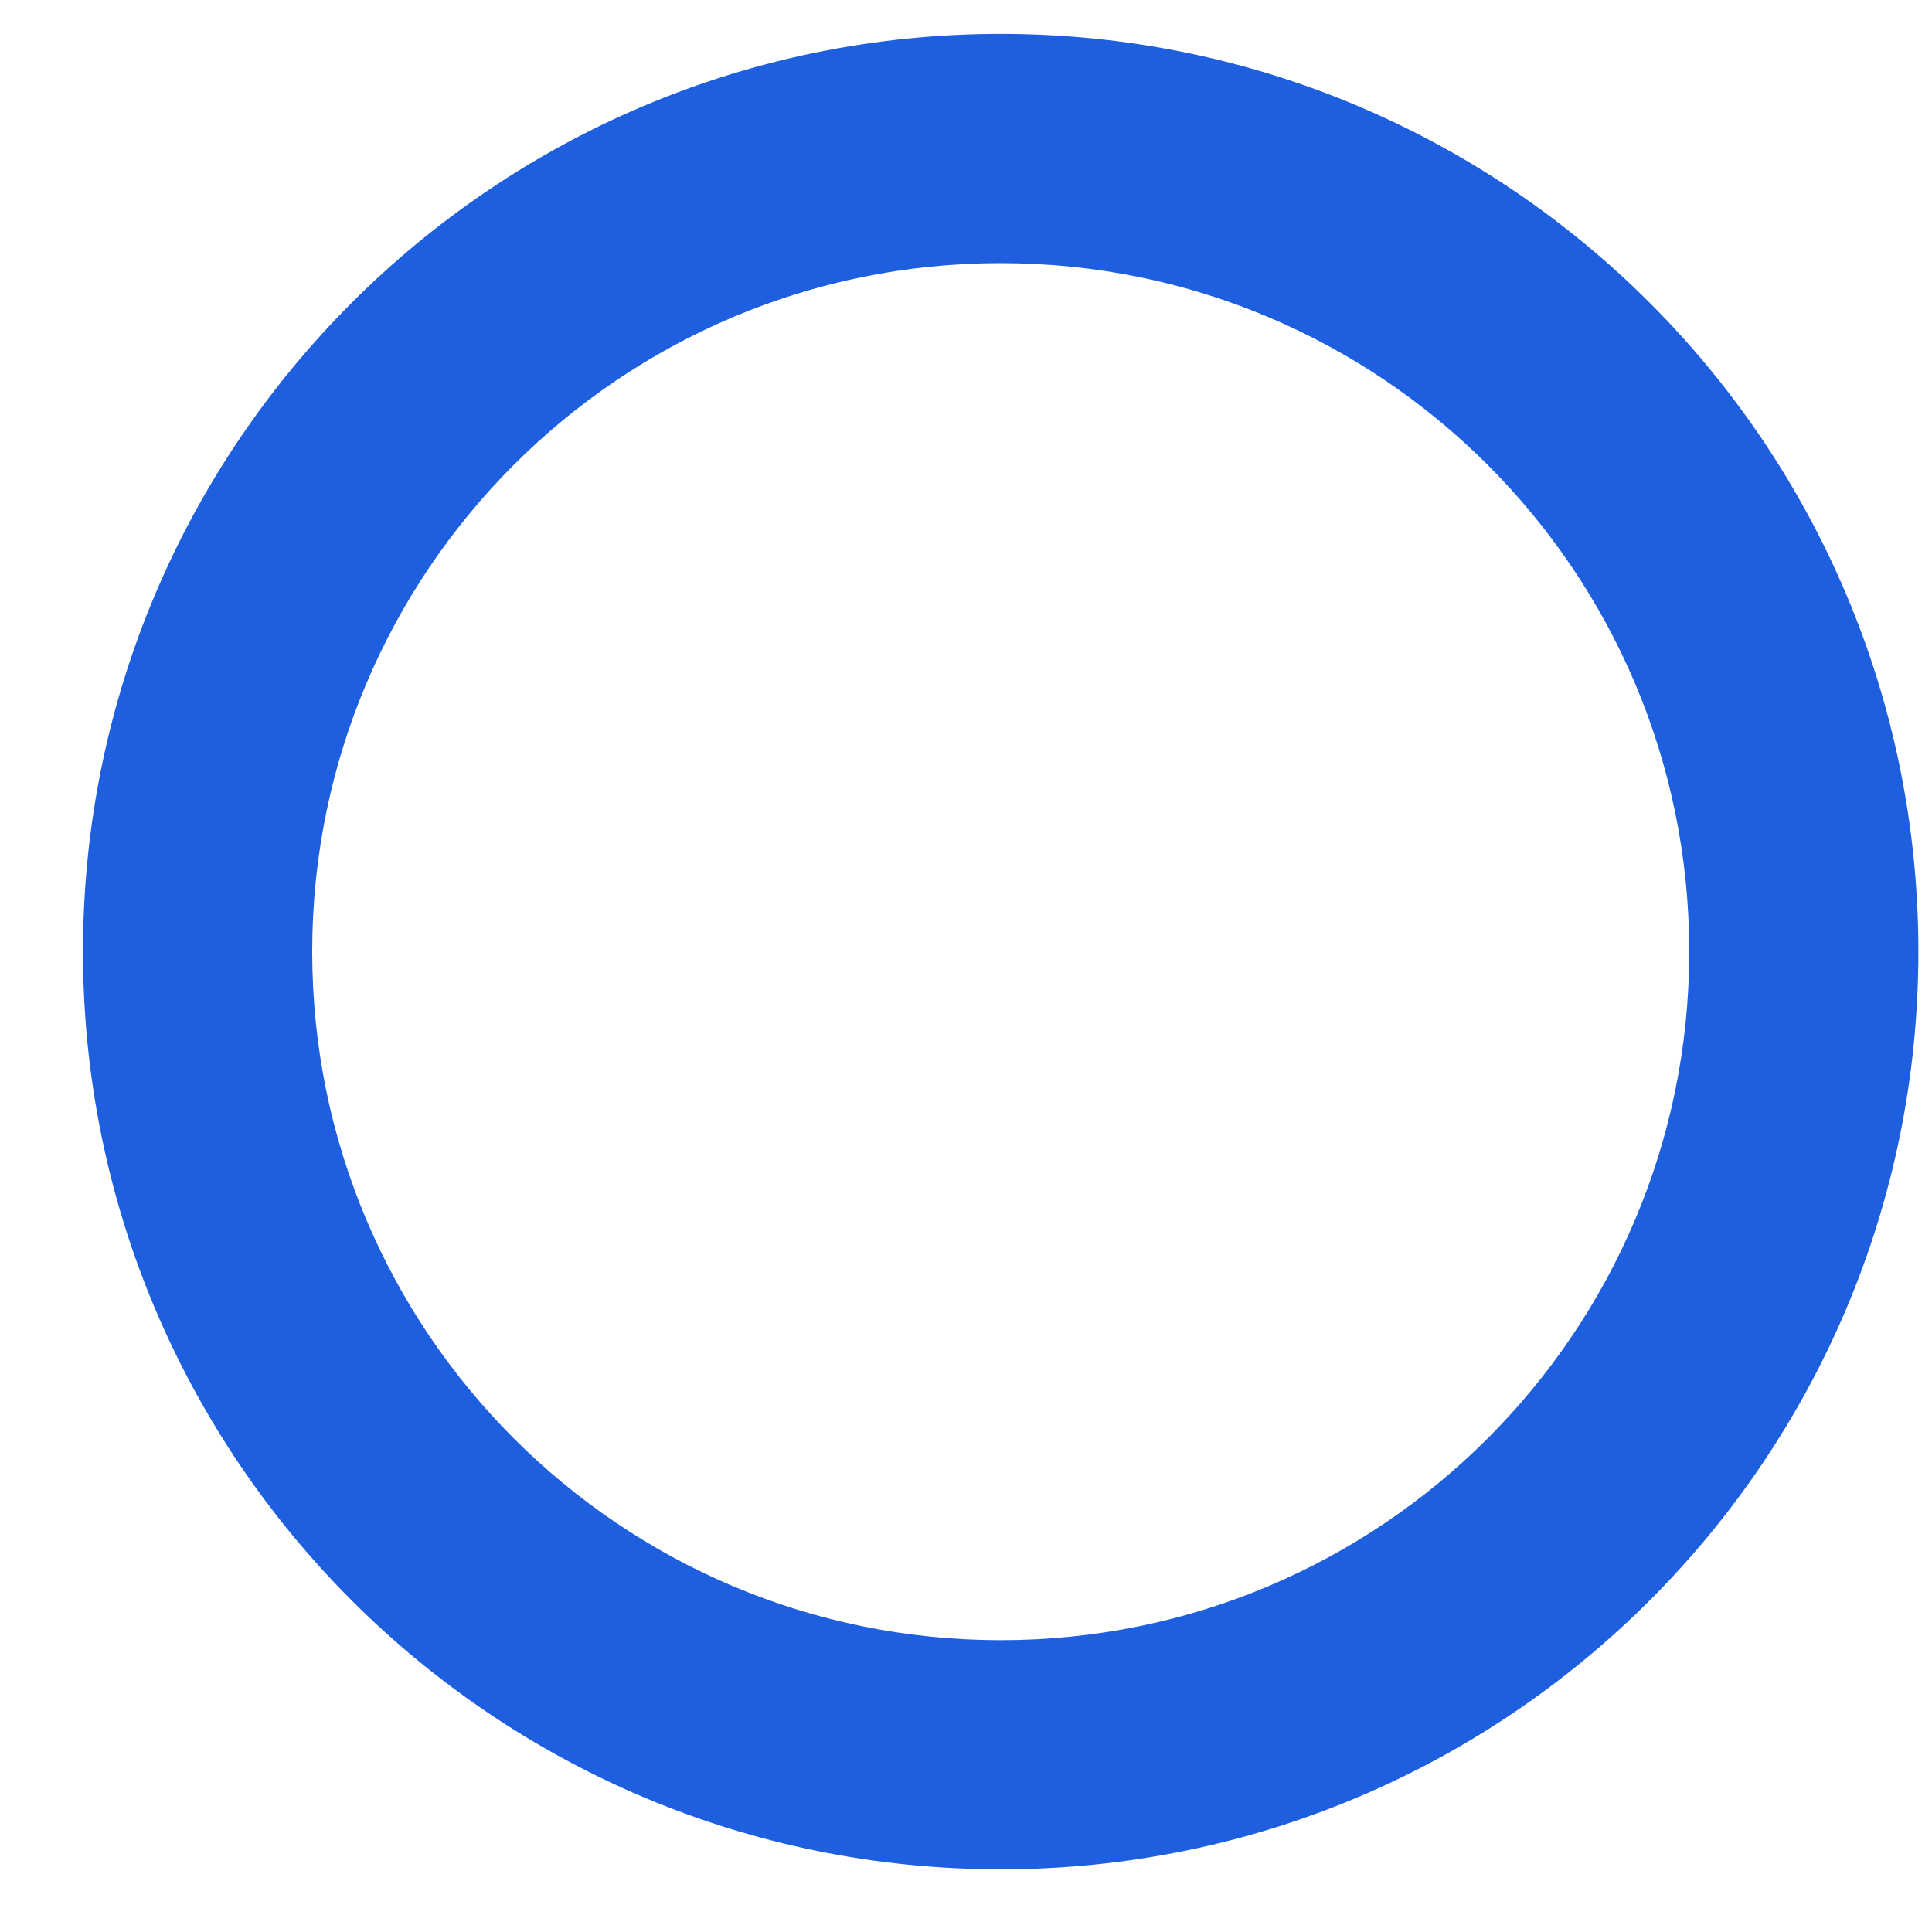 <svg width="20" height="20" viewBox="0 0 20 20" fill="none" xmlns="http://www.w3.org/2000/svg">
<path d="M19.859 9.851C19.859 15.098 15.606 19.351 10.359 19.351C5.113 19.351 0.859 15.098 0.859 9.851C0.859 4.604 5.113 0.351 10.359 0.351C15.606 0.351 19.859 4.604 19.859 9.851ZM3.232 9.851C3.232 13.787 6.423 16.979 10.359 16.979C14.296 16.979 17.487 13.787 17.487 9.851C17.487 5.915 14.296 2.724 10.359 2.724C6.423 2.724 3.232 5.915 3.232 9.851Z" fill="#1E5FE0"/>
</svg>
